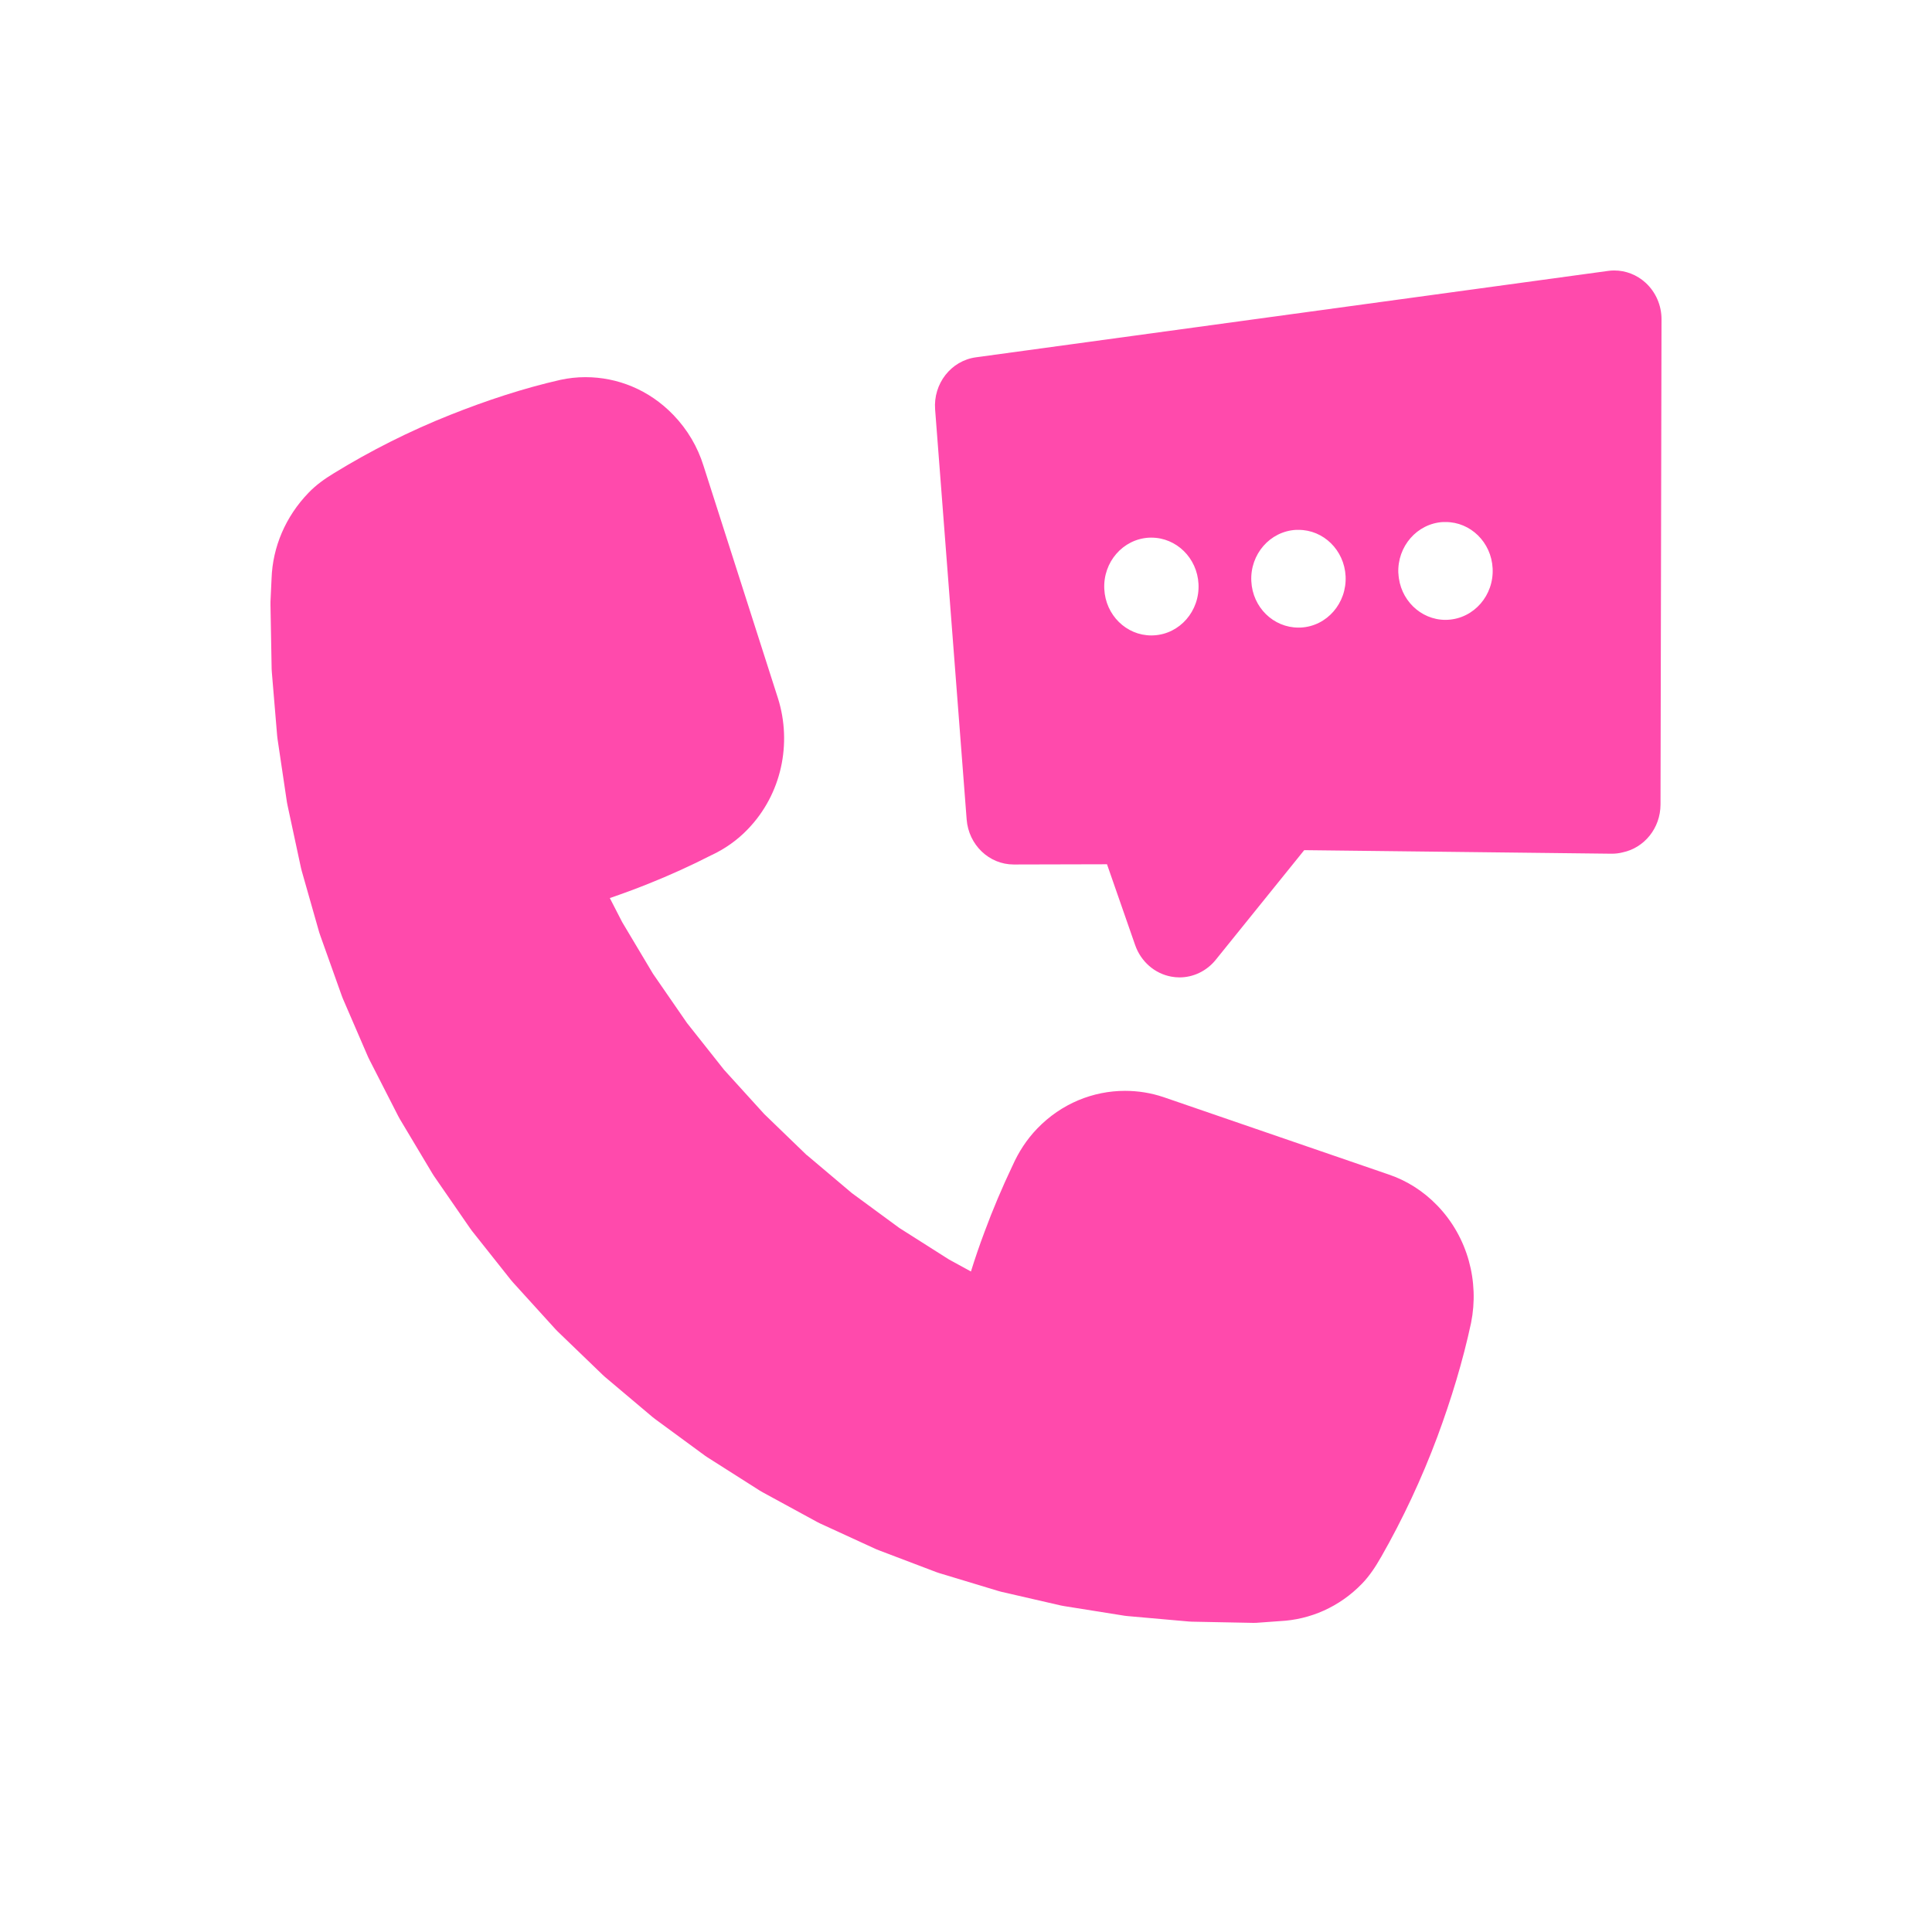 <?xml version="1.0" encoding="UTF-8"?> <svg xmlns="http://www.w3.org/2000/svg" width="50" height="50" viewBox="0 0 50 50" fill="none"><path d="M37.41 13.51C38.057 13.508 38.596 14.034 38.629 14.709V14.711C38.664 15.408 38.146 16.003 37.472 16.04C37.451 16.04 37.429 16.042 37.408 16.042C36.764 16.042 36.223 15.516 36.191 14.841L36.189 14.839C36.156 14.142 36.674 13.547 37.347 13.51H37.392L37.41 13.51ZM33.605 13.713C34.251 13.711 34.79 14.237 34.824 14.912V14.914C34.857 15.611 34.34 16.206 33.666 16.241C33.645 16.242 33.624 16.242 33.603 16.242C32.956 16.242 32.417 15.719 32.384 15.041C32.349 14.344 32.868 13.749 33.541 13.713H33.586L33.605 13.713ZM29.798 13.914C30.444 13.914 30.983 14.439 31.017 15.114C31.052 15.813 30.534 16.408 29.86 16.443C29.838 16.445 29.817 16.445 29.796 16.445C29.151 16.445 28.612 15.921 28.579 15.244C28.544 14.547 29.061 13.952 29.735 13.915C29.75 13.915 29.764 13.914 29.78 13.914H29.798ZM41.779 7V7.002C41.773 7 41.77 7 41.765 7C41.717 7 41.668 7.004 41.618 7.011L25.258 9.247C24.613 9.334 24.148 9.929 24.201 10.601L25.017 21.208C25.068 21.865 25.598 22.373 26.234 22.373H26.238L28.649 22.367L29.377 24.457C29.525 24.884 29.882 25.196 30.312 25.275C30.383 25.288 30.455 25.295 30.525 25.295C30.883 25.295 31.228 25.131 31.463 24.84L33.753 22.002C41.705 22.094 41.71 22.094 41.71 22.094C41.809 22.094 41.904 22.083 41.996 22.059C42.554 21.942 42.972 21.433 42.974 20.822L43 8.269C43.002 7.904 42.85 7.557 42.586 7.316C42.361 7.111 42.073 7 41.779 7ZM15.155 9.761H15.144C14.929 9.761 14.714 9.785 14.501 9.831C13.539 10.05 12.585 10.366 11.654 10.736C10.608 11.152 9.595 11.661 8.645 12.245H8.644C8.413 12.386 8.184 12.545 7.985 12.753C7.386 13.373 7.056 14.16 7.028 14.972L7 15.572V15.658L7.03 17.312L7.035 17.396L7.173 19.044L7.183 19.128L7.426 20.763L7.442 20.845L7.789 22.46L7.81 22.543L8.261 24.129L8.288 24.209L8.841 25.76L8.871 25.839L9.523 27.348L9.56 27.425L10.307 28.887L10.347 28.96L11.188 30.367L11.233 30.438L12.162 31.783L12.211 31.851L13.224 33.128L13.279 33.192L14.373 34.397L14.431 34.457L15.592 35.576L15.653 35.632L16.885 36.671L16.95 36.722L18.245 37.673L18.312 37.718L19.665 38.578L19.737 38.62L21.141 39.385L21.215 39.423L22.665 40.089L22.741 40.12L24.231 40.686L24.308 40.712L25.832 41.173L25.912 41.195L27.46 41.551L27.541 41.566L29.109 41.816L29.19 41.825L30.772 41.965L30.853 41.969L32.44 42L32.521 41.998L33.127 41.954C33.901 41.916 34.662 41.593 35.252 40.982C35.451 40.775 35.604 40.538 35.74 40.299L35.742 40.297C36.304 39.313 36.795 38.264 37.199 37.182C37.556 36.218 37.859 35.227 38.072 34.232V34.231C38.284 33.17 37.991 32.022 37.197 31.199L37.195 31.197C36.827 30.816 36.392 30.547 35.928 30.392L30.108 28.392C29.786 28.284 29.451 28.231 29.116 28.231C28.293 28.231 27.471 28.556 26.844 29.206C26.567 29.493 26.357 29.821 26.202 30.172L26.201 30.173C25.936 30.73 25.693 31.303 25.478 31.885C25.351 32.223 25.235 32.562 25.128 32.906L24.559 32.595L23.274 31.779L22.047 30.878L20.88 29.892L20.878 29.894L19.777 28.83L18.74 27.688L17.78 26.476L16.899 25.2L16.103 23.866L15.782 23.242C16.113 23.128 16.441 23.008 16.765 22.878C17.327 22.654 17.88 22.404 18.418 22.128H18.421C18.758 21.968 19.075 21.75 19.351 21.462C20.235 20.548 20.496 19.234 20.137 18.082L18.206 12.052C18.056 11.57 17.794 11.119 17.426 10.738L17.42 10.732C16.795 10.085 15.976 9.761 15.155 9.761Z" fill="#FF4AAC"></path></svg> 